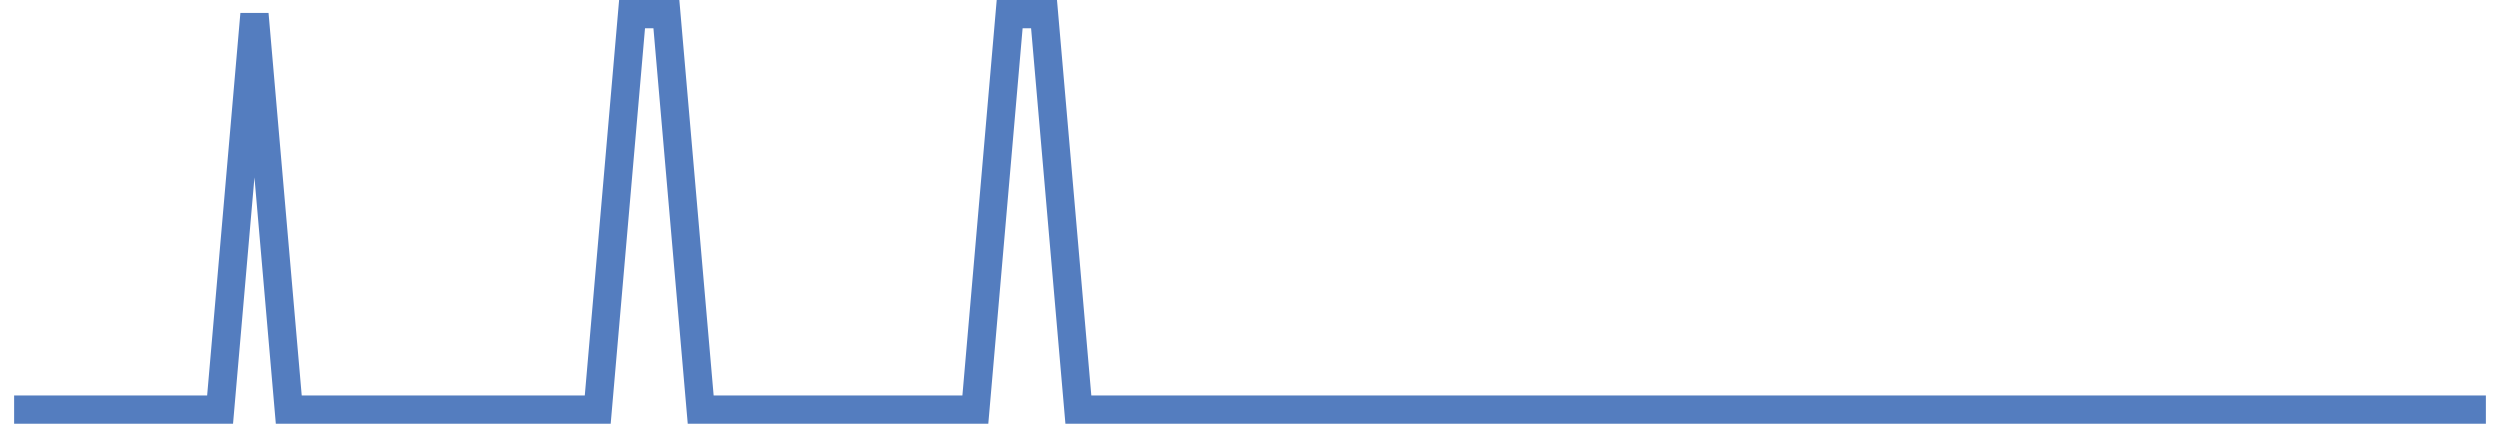 <?xml version="1.0" encoding="UTF-8"?>
<svg xmlns="http://www.w3.org/2000/svg" xmlns:xlink="http://www.w3.org/1999/xlink" width="177pt" height="30pt" viewBox="0 0 177 30" version="1.1">
<g id="surface16180496">
<path style="fill:none;stroke-width:2;stroke-linecap:butt;stroke-linejoin:miter;stroke:rgb(32.941%,49.02%,74.902%);stroke-opacity:1;stroke-miterlimit:10;" d="M 1 29 L 15.582 29 L 18.016 1 L 20.445 29 L 42.32 29 L 44.75 1 L 47.18 1 L 49.609 29 L 69.055 29 L 71.484 1 L 73.918 1 L 76.348 29 L 176 29 "/>
</g>
</svg>
